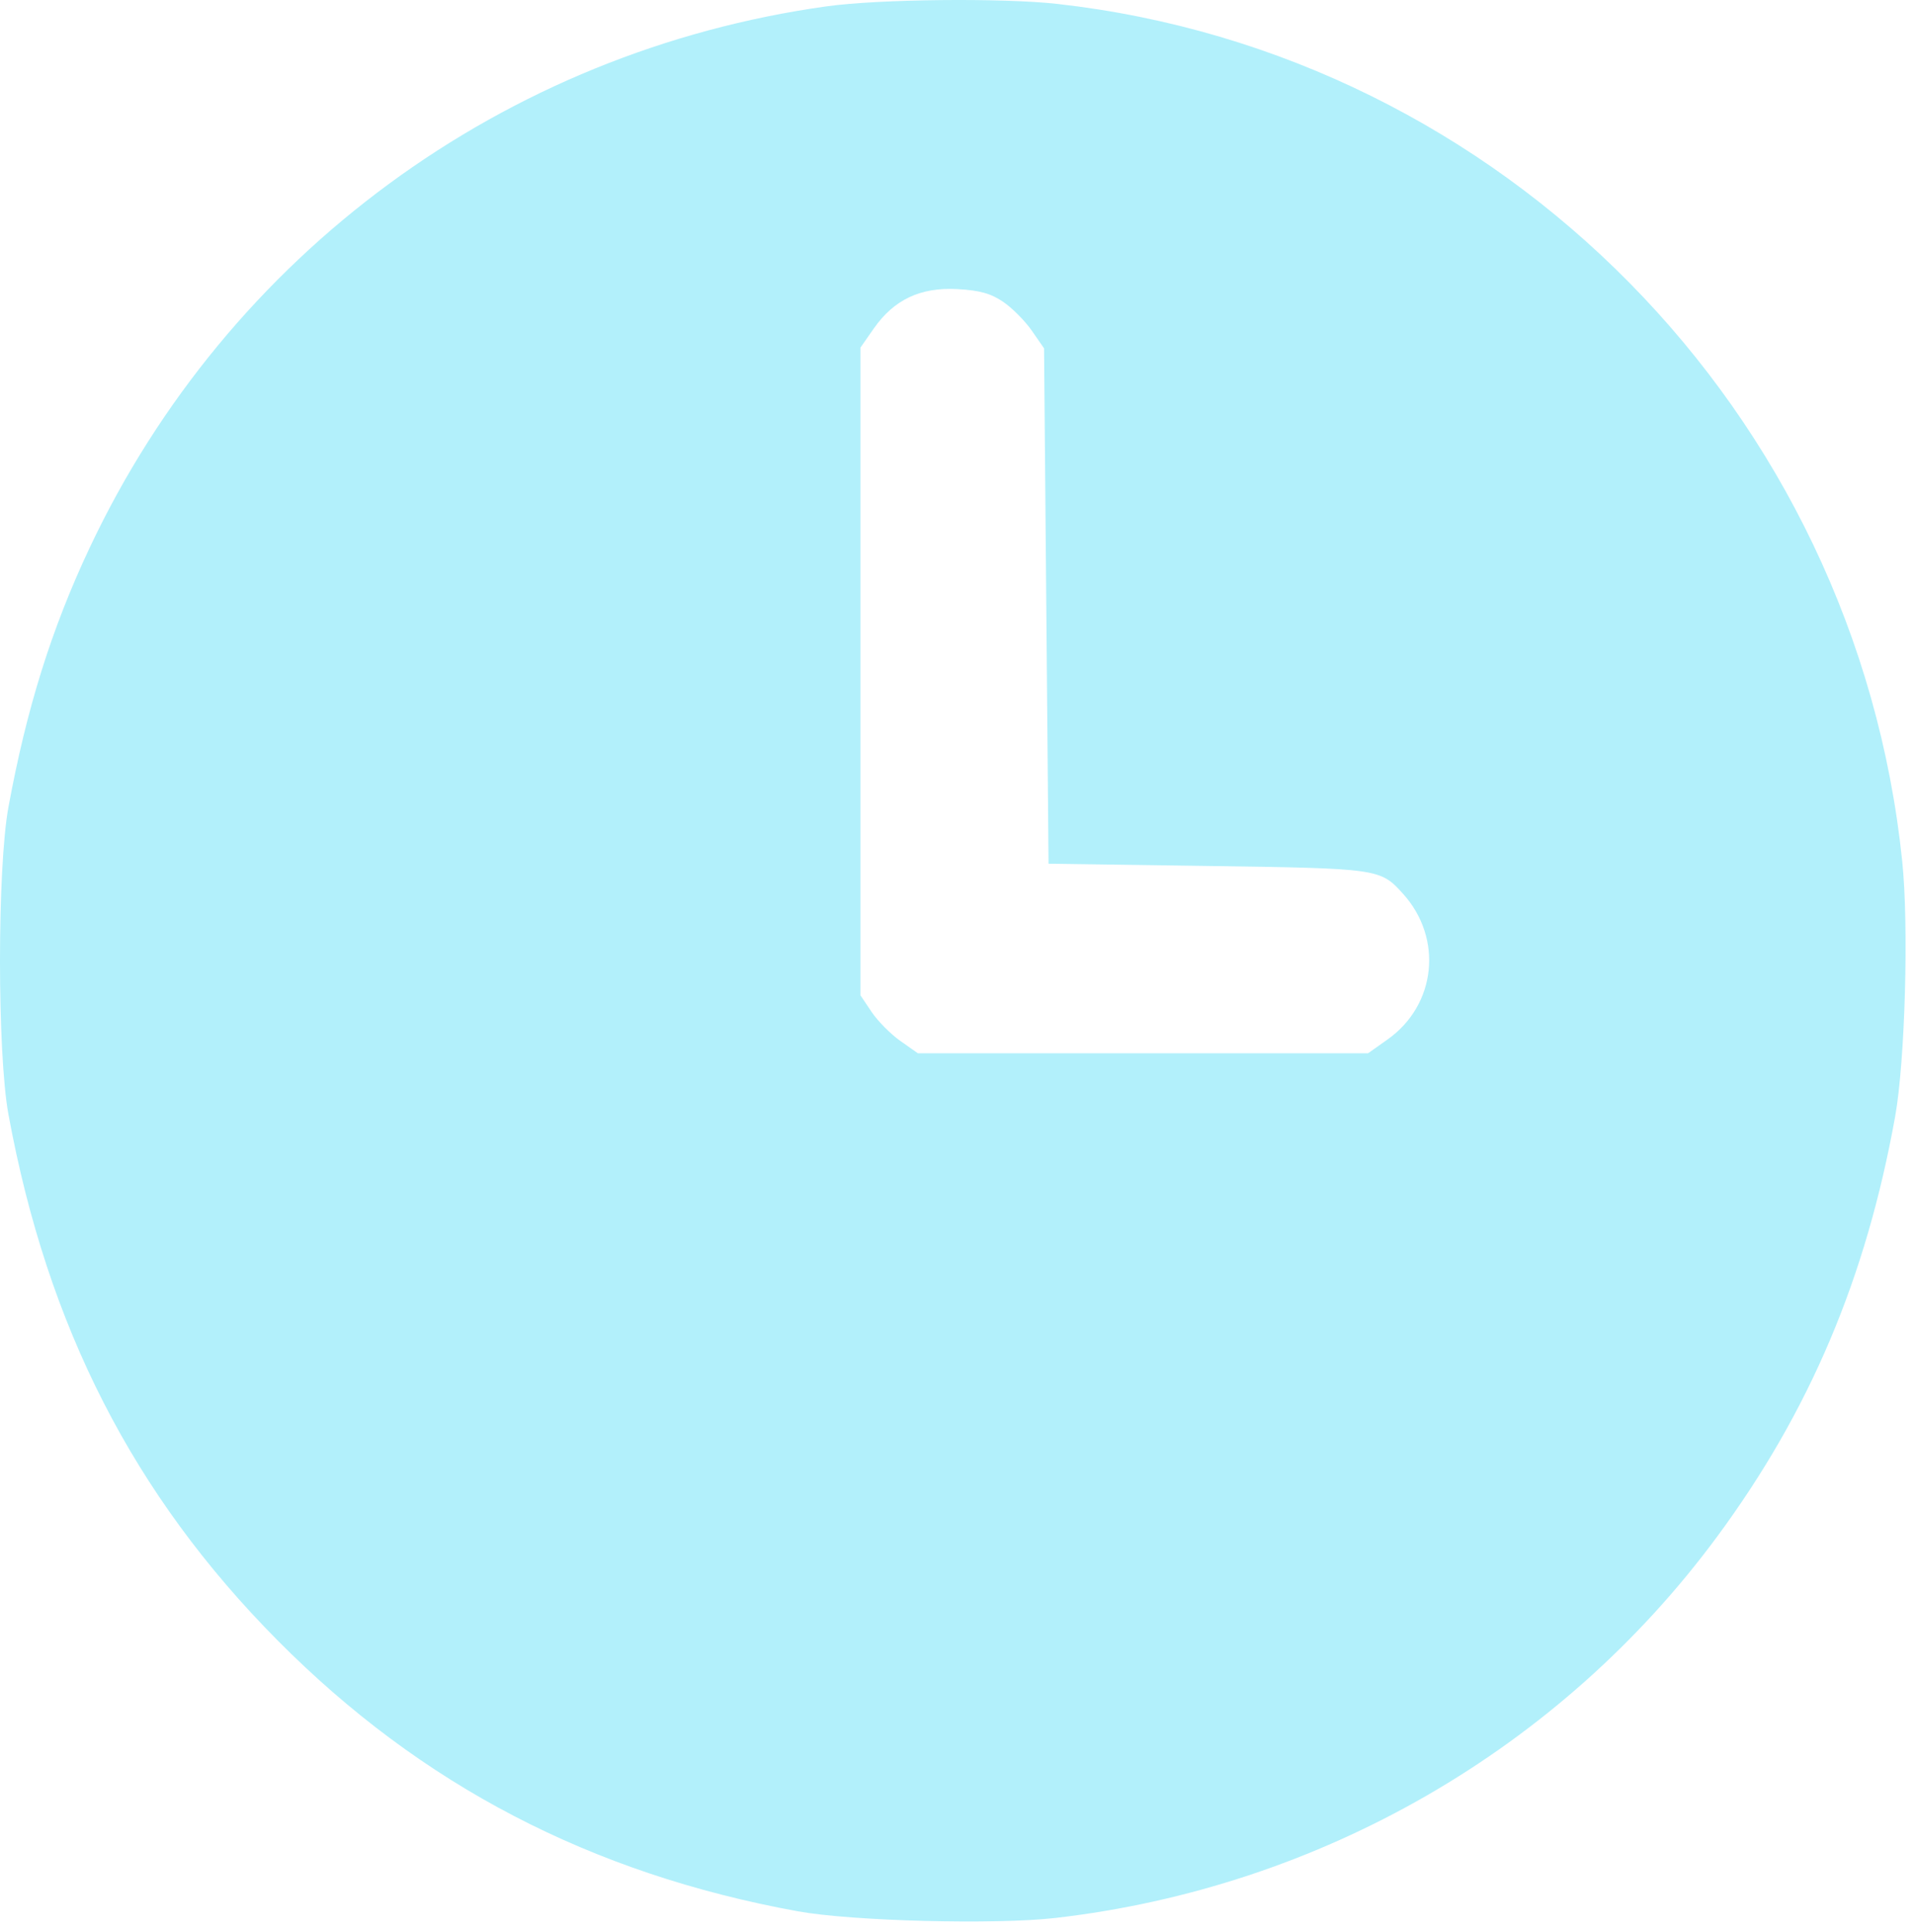 <?xml version="1.0" encoding="UTF-8"?> <svg xmlns="http://www.w3.org/2000/svg" width="111" height="112" viewBox="0 0 111 112" fill="none"> <path fill-rule="evenodd" clip-rule="evenodd" d="M47.951 0.366C29.236 2.972 13.228 14.727 5.2 31.759C2.991 36.445 1.537 41.089 0.488 46.808C-0.163 50.358 -0.163 61.055 0.488 64.605C2.751 76.939 7.744 86.696 16.105 95.12C24.434 103.512 34.268 108.631 46.262 110.82C49.405 111.393 57.734 111.608 61.219 111.206C76.569 109.434 90.479 101.419 99.575 89.107C104.944 81.84 108.221 74.109 109.907 64.736C110.486 61.511 110.703 53.665 110.316 49.926C107.618 23.882 87.17 3.137 61.329 0.228C58.16 -0.129 50.971 -0.055 47.951 0.366ZM58.179 17.502C58.702 17.858 59.449 18.611 59.839 19.174L60.549 20.198L60.679 35.139L60.809 50.08L70.031 50.21C79.977 50.352 80.047 50.362 81.365 51.821C83.704 54.412 83.292 58.275 80.464 60.275L79.338 61.072H66.284H53.232L52.215 60.356C51.656 59.963 50.906 59.206 50.548 58.674L49.899 57.708V38.933V20.158L50.678 19.043C51.846 17.372 53.381 16.648 55.512 16.762C56.807 16.832 57.463 17.014 58.179 17.502Z" fill="#B2F0FB"></path> </svg> 
